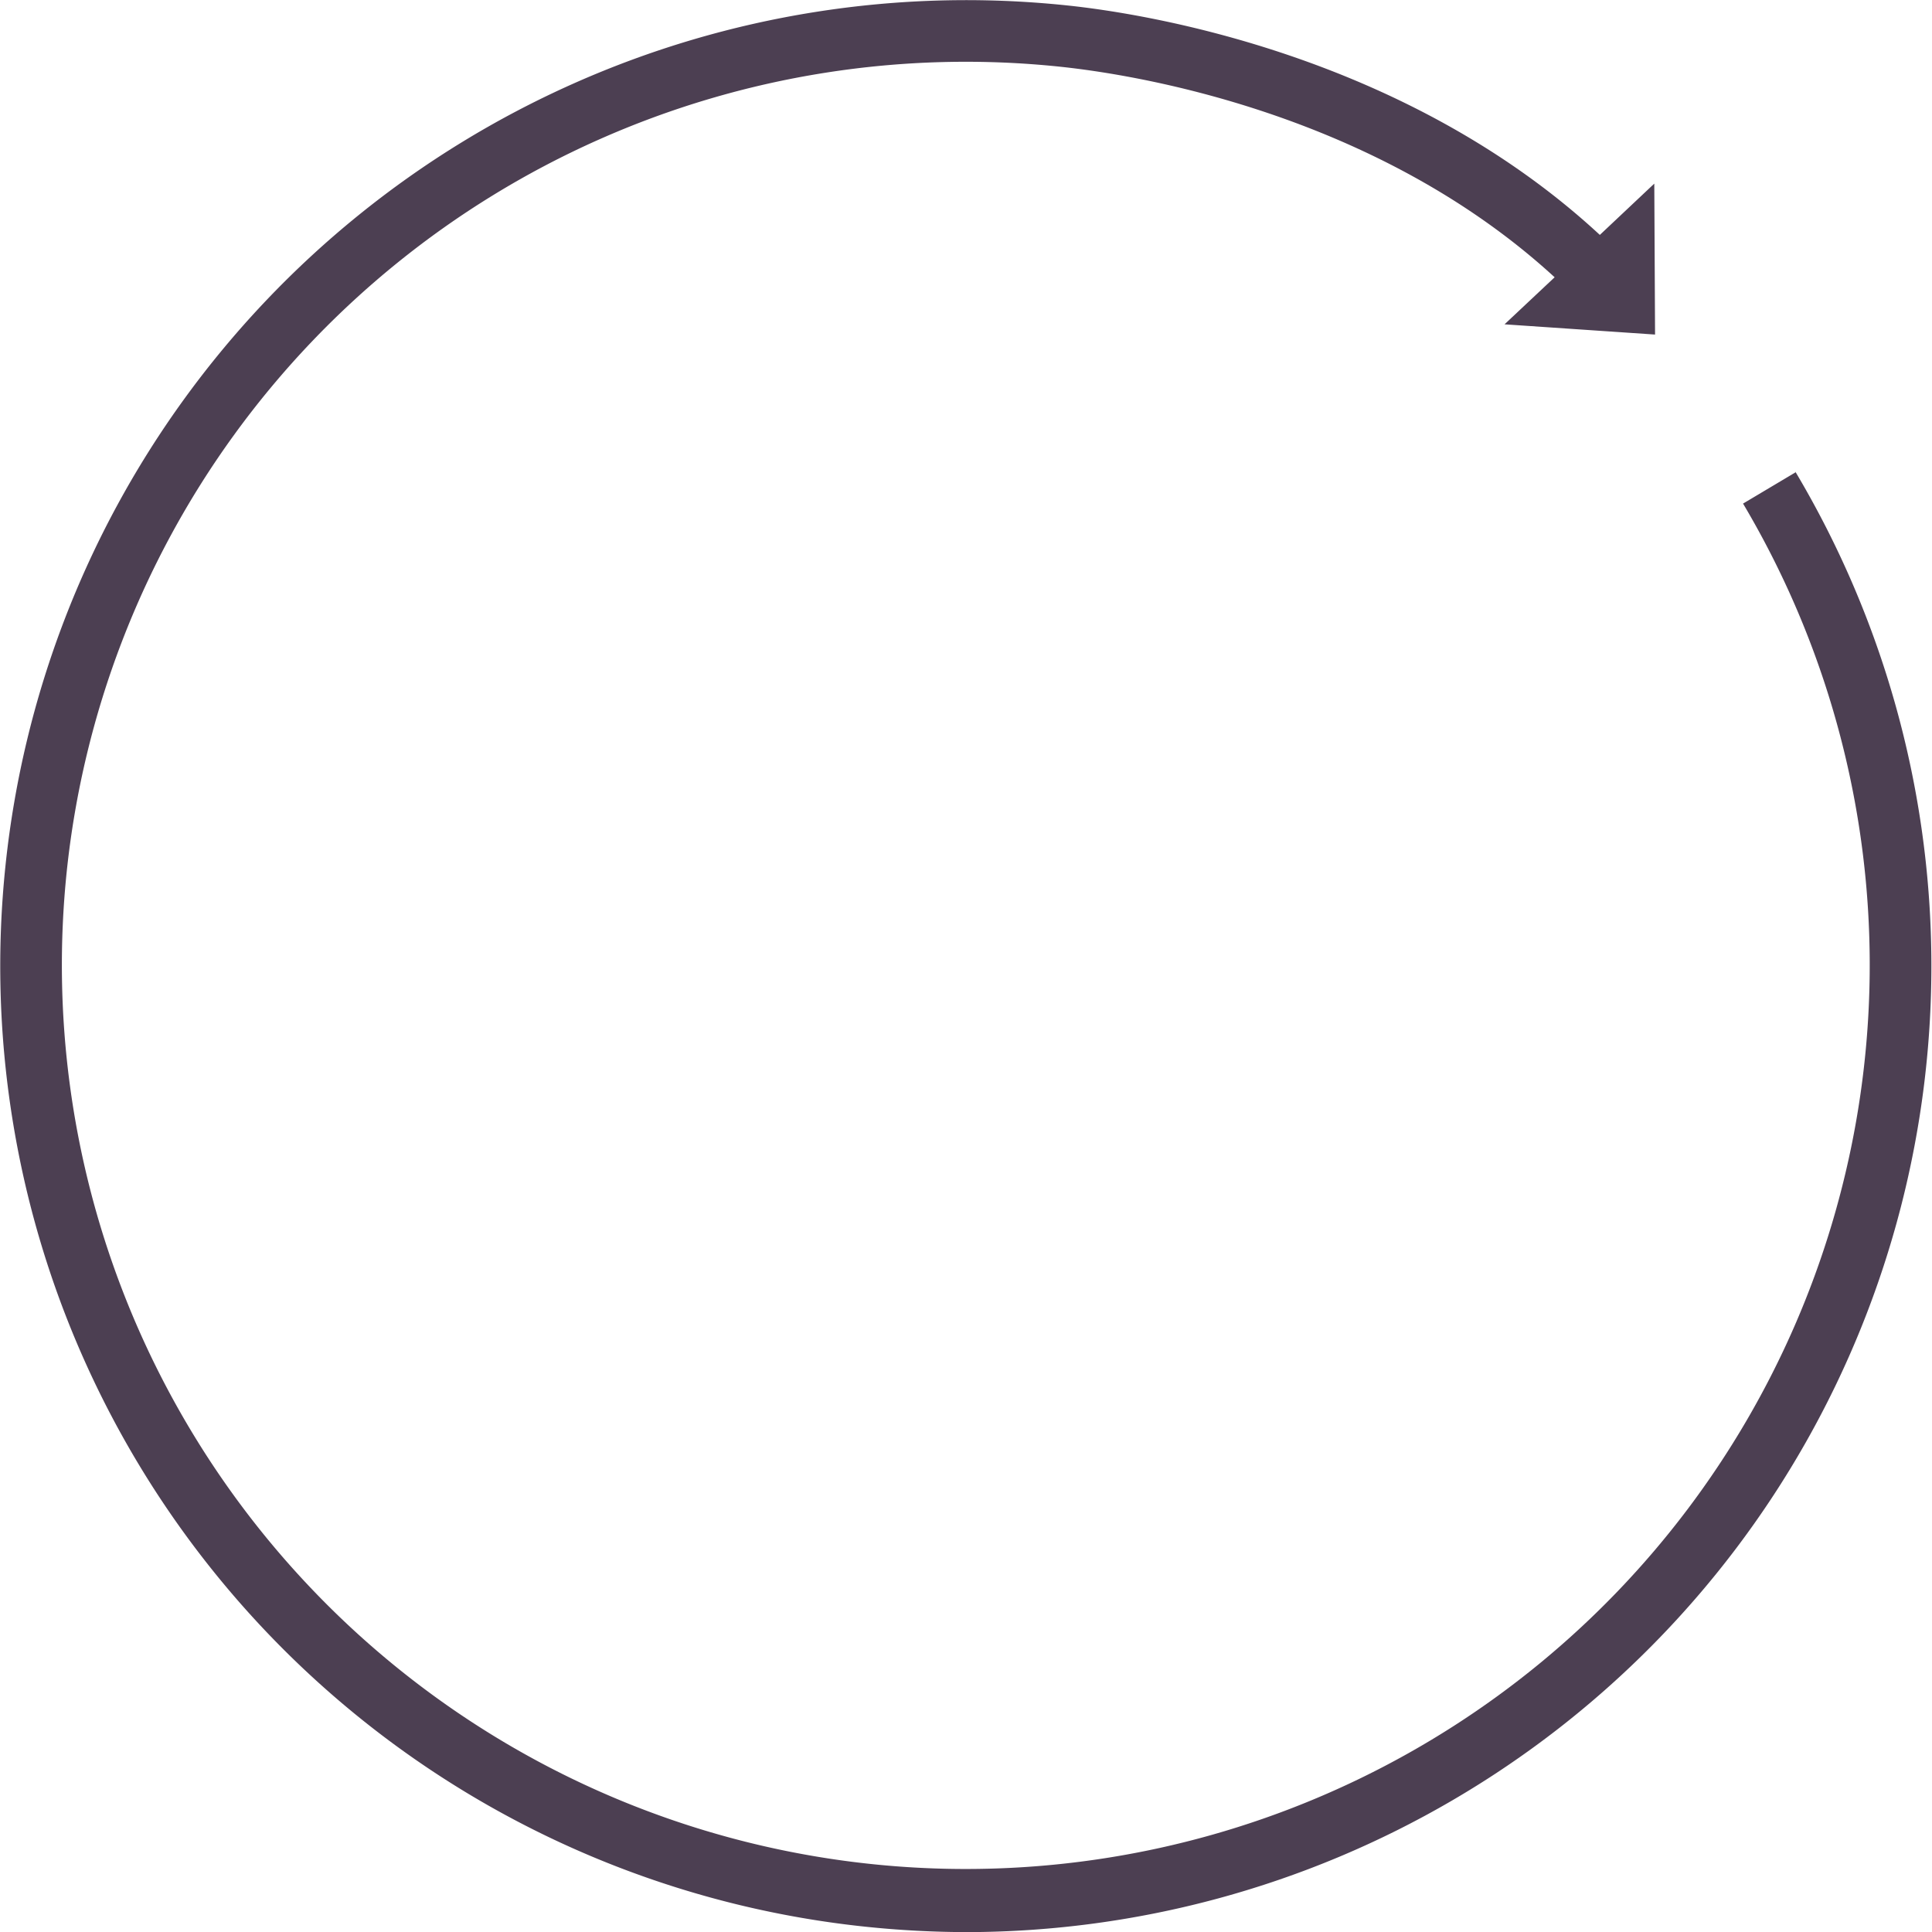 <svg xmlns="http://www.w3.org/2000/svg" viewBox="0 0 177.4 177.41"><defs><style>.cls-1{fill:#4c3f52;}</style></defs><g id="Laag_2" data-name="Laag 2"><g id="Laag_1-2" data-name="Laag 1"><path class="cls-1" d="M164.92,43.34l-4.87,2.9A83,83,0,1,1,6.13,80,83,83,0,0,1,97.38,6.13c6.71.71,28.82,4.14,45.37,19.33l-4.6,4.32,13.82.94-.07-13.86-5,4.71C129,5,105.17,1.25,98,.5A88.69,88.69,0,1,0,79.43,176.91a90.89,90.89,0,0,0,9.44.5,88.71,88.71,0,0,0,76-134.07Z"/></g></g></svg>